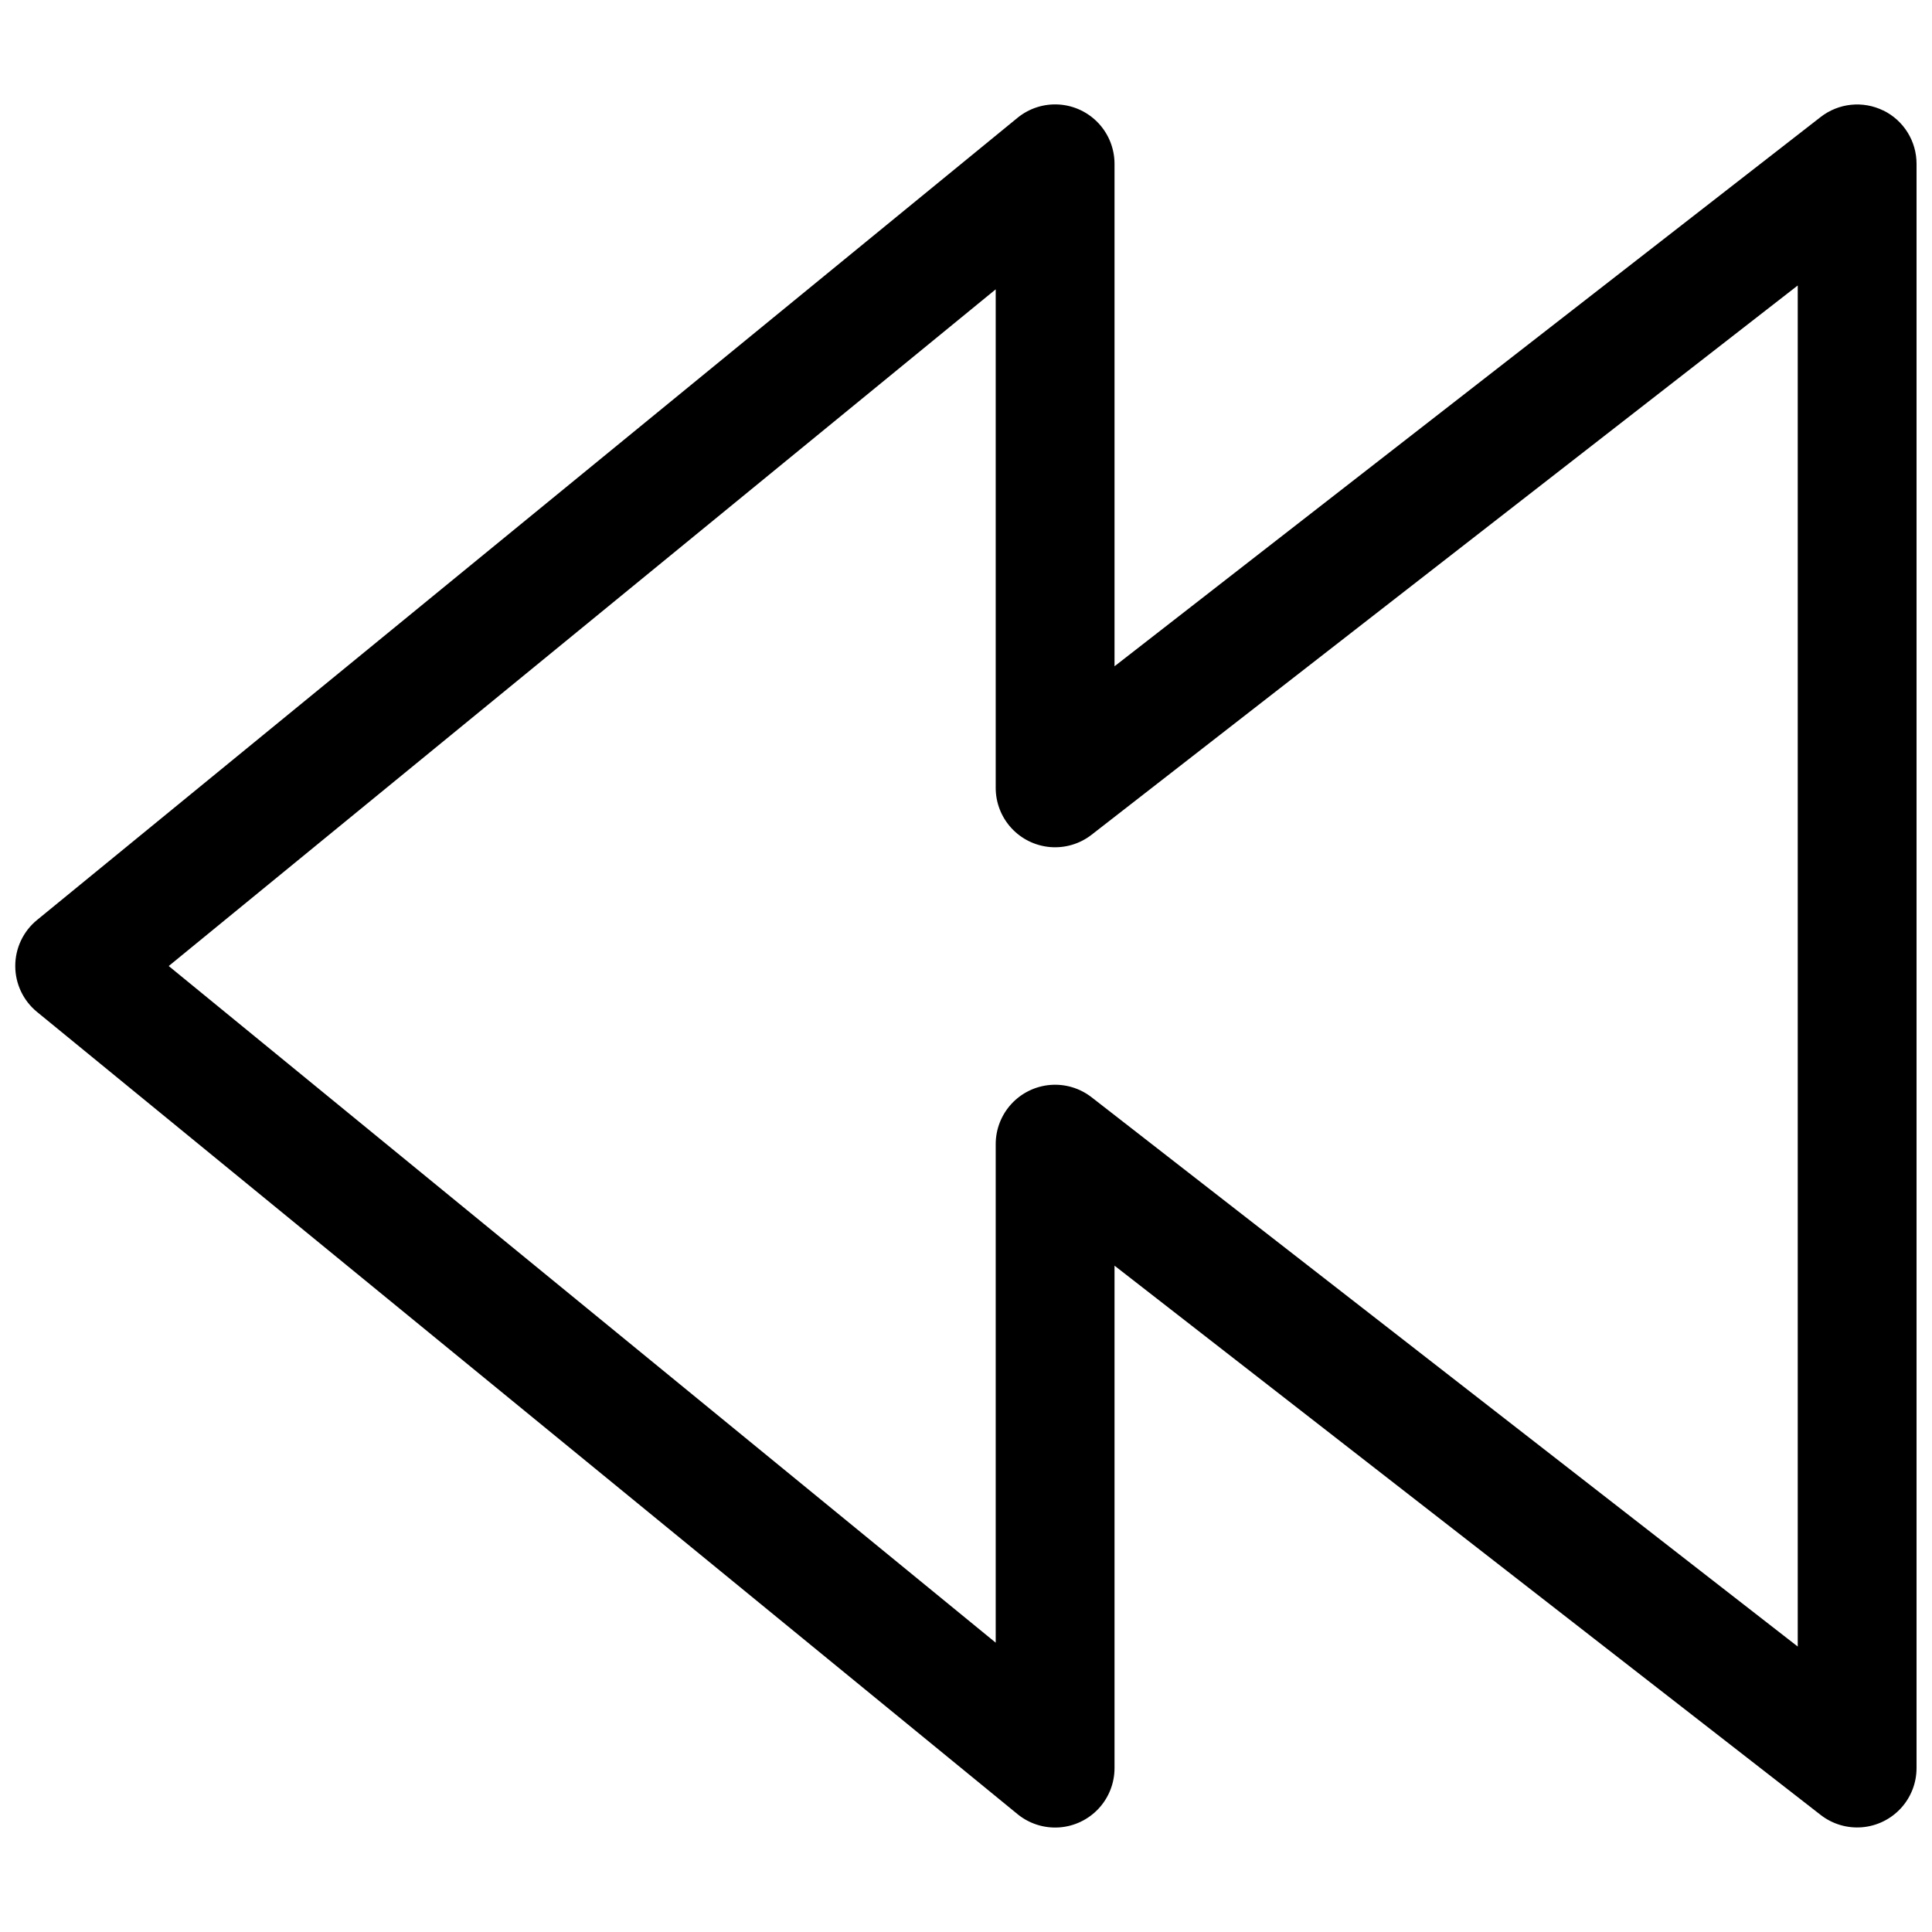<?xml version="1.0" encoding="UTF-8"?>
<!-- Uploaded to: ICON Repo, www.svgrepo.com, Generator: ICON Repo Mixer Tools -->
<svg width="800px" height="800px" version="1.1" viewBox="144 144 512 512" xmlns="http://www.w3.org/2000/svg">
 <defs>
  <clipPath id="a">
   <path d="m148.09 171h503.81v458h-503.81z"/>
  </clipPath>
 </defs>
 <g clip-path="url(#a)">
  <path d="m643.09 173.29c-2.652-1.301-5.617-1.824-8.555-1.52-2.934 0.309-5.727 1.434-8.055 3.25l-187.12 145.55v-133.12c0.008-4.004-1.508-7.859-4.238-10.785-2.734-2.926-6.477-4.699-10.473-4.965-3.992-0.262-7.938 1.008-11.031 3.551l-259.78 212.54c-3.668 2.988-5.793 7.469-5.793 12.203 0 4.731 2.125 9.211 5.793 12.199l259.78 212.54v0.004c3.094 2.539 7.039 3.809 11.031 3.547 3.996-0.262 7.738-2.039 10.473-4.965 2.731-2.926 4.246-6.781 4.238-10.785v-133.12l187.12 145.55c3.117 2.434 7.039 3.602 10.98 3.277 3.941-0.328 7.617-2.125 10.293-5.035 2.676-2.914 4.16-6.723 4.152-10.68v-425.09c0.008-2.949-0.816-5.844-2.375-8.348-1.559-2.508-3.789-4.523-6.441-5.82zm-22.672 407.06-187.12-145.55c-3.117-2.434-7.039-3.602-10.98-3.277-3.941 0.328-7.617 2.125-10.293 5.035-2.676 2.914-4.16 6.727-4.152 10.68v132.09l-219.16-179.32 219.16-179.33v132.09c-0.008 3.957 1.477 7.769 4.152 10.68 2.676 2.91 6.352 4.707 10.293 5.035 3.941 0.324 7.863-0.844 10.98-3.277l187.12-145.55z"/>
 </g>
</svg>
